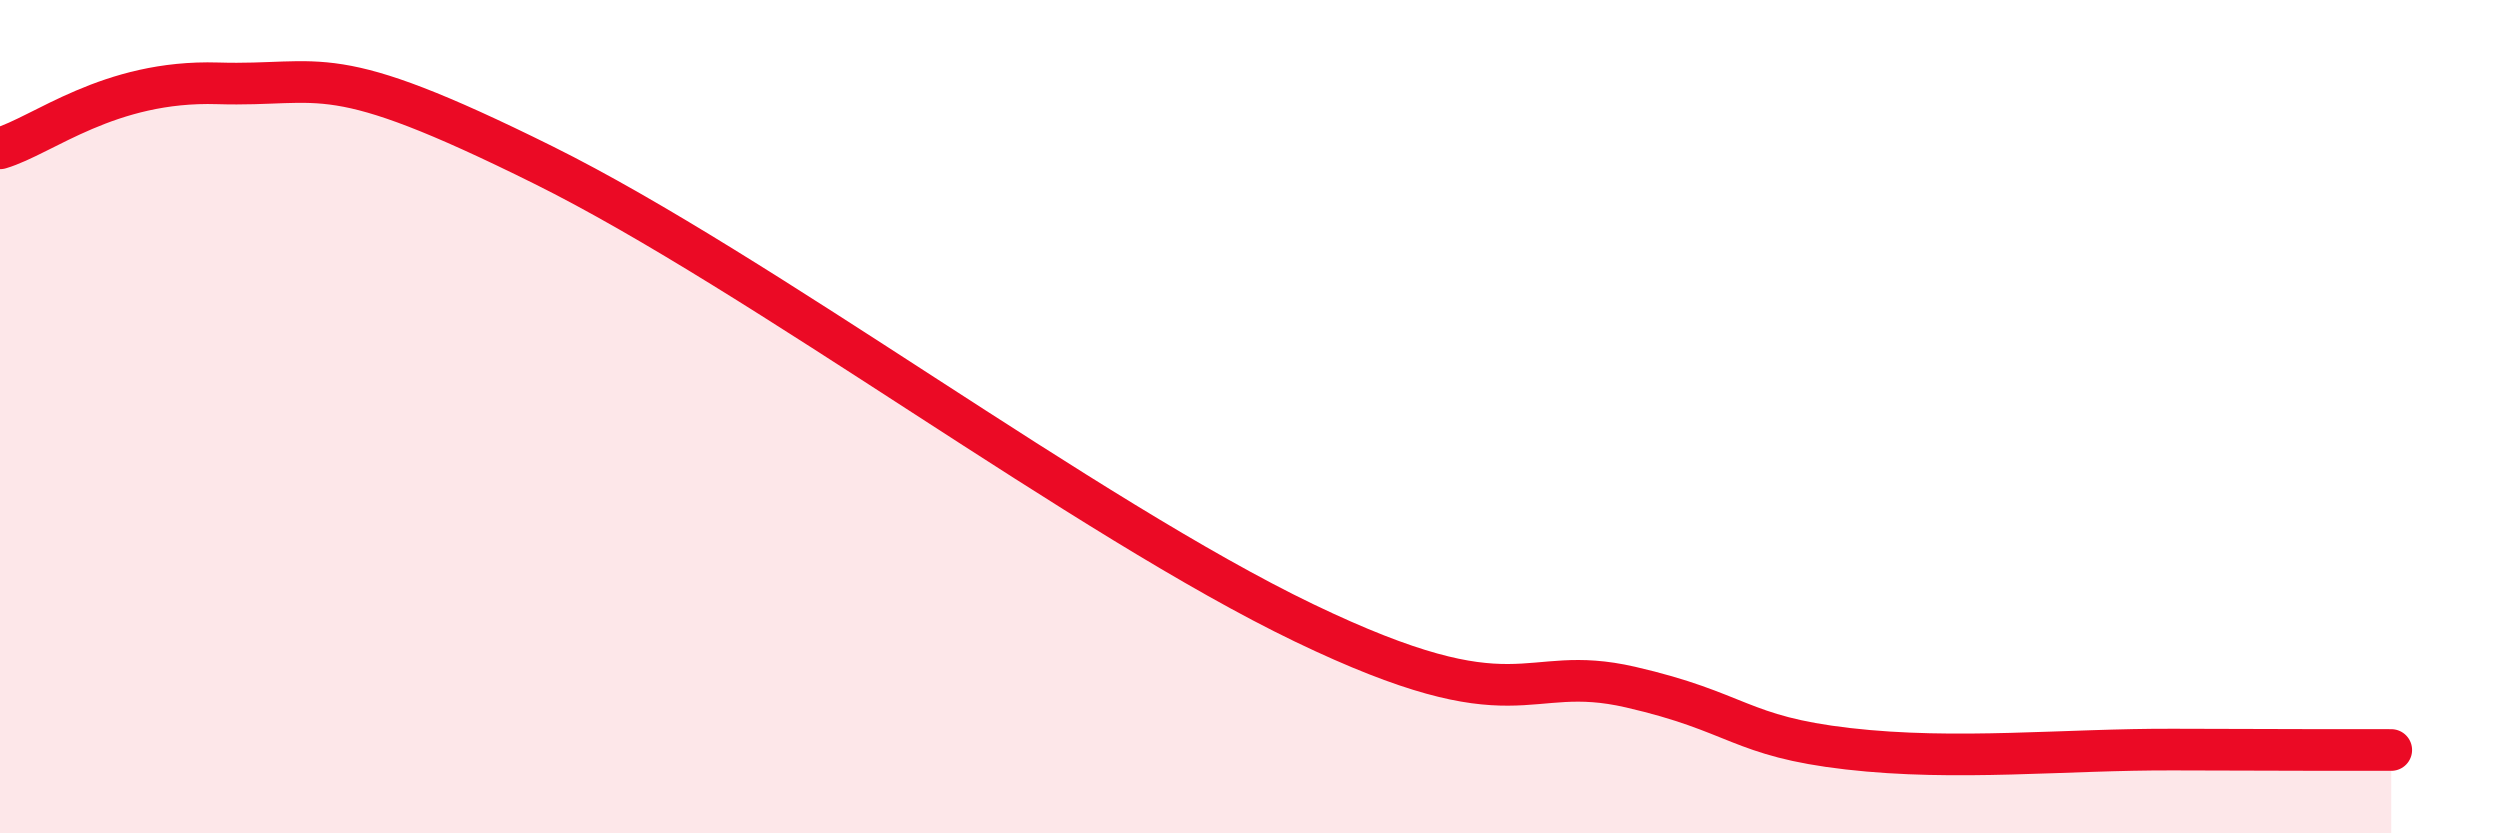 
    <svg width="60" height="20" viewBox="0 0 60 20" xmlns="http://www.w3.org/2000/svg">
      <path
        d="M 0,3.56 C 1.04,3.25 2.61,1.92 5.22,2 C 7.83,2.08 7.82,1.37 13.04,3.96 C 18.26,6.55 26.08,12.44 31.3,14.95 C 36.52,17.46 36.52,15.89 39.13,16.49 C 41.74,17.09 41.74,17.67 44.35,17.97 C 46.96,18.27 49.56,17.98 52.17,17.99 C 54.78,18 56.35,18 57.39,18L57.39 20L0 20Z"
        fill="#EB0A25"
        opacity="0.1"
        stroke-linecap="round"
        stroke-linejoin="round"
      />
      <path
        d="M 0,3.56 C 1.04,3.25 2.61,1.92 5.22,2 C 7.83,2.08 7.82,1.37 13.04,3.96 C 18.26,6.55 26.08,12.44 31.3,14.95 C 36.52,17.46 36.52,15.89 39.13,16.49 C 41.74,17.09 41.74,17.67 44.35,17.97 C 46.96,18.27 49.56,17.98 52.17,17.99 C 54.78,18 56.35,18 57.39,18"
        stroke="#EB0A25"
        stroke-width="1"
        fill="none"
        stroke-linecap="round"
        stroke-linejoin="round"
      />
    </svg>
  